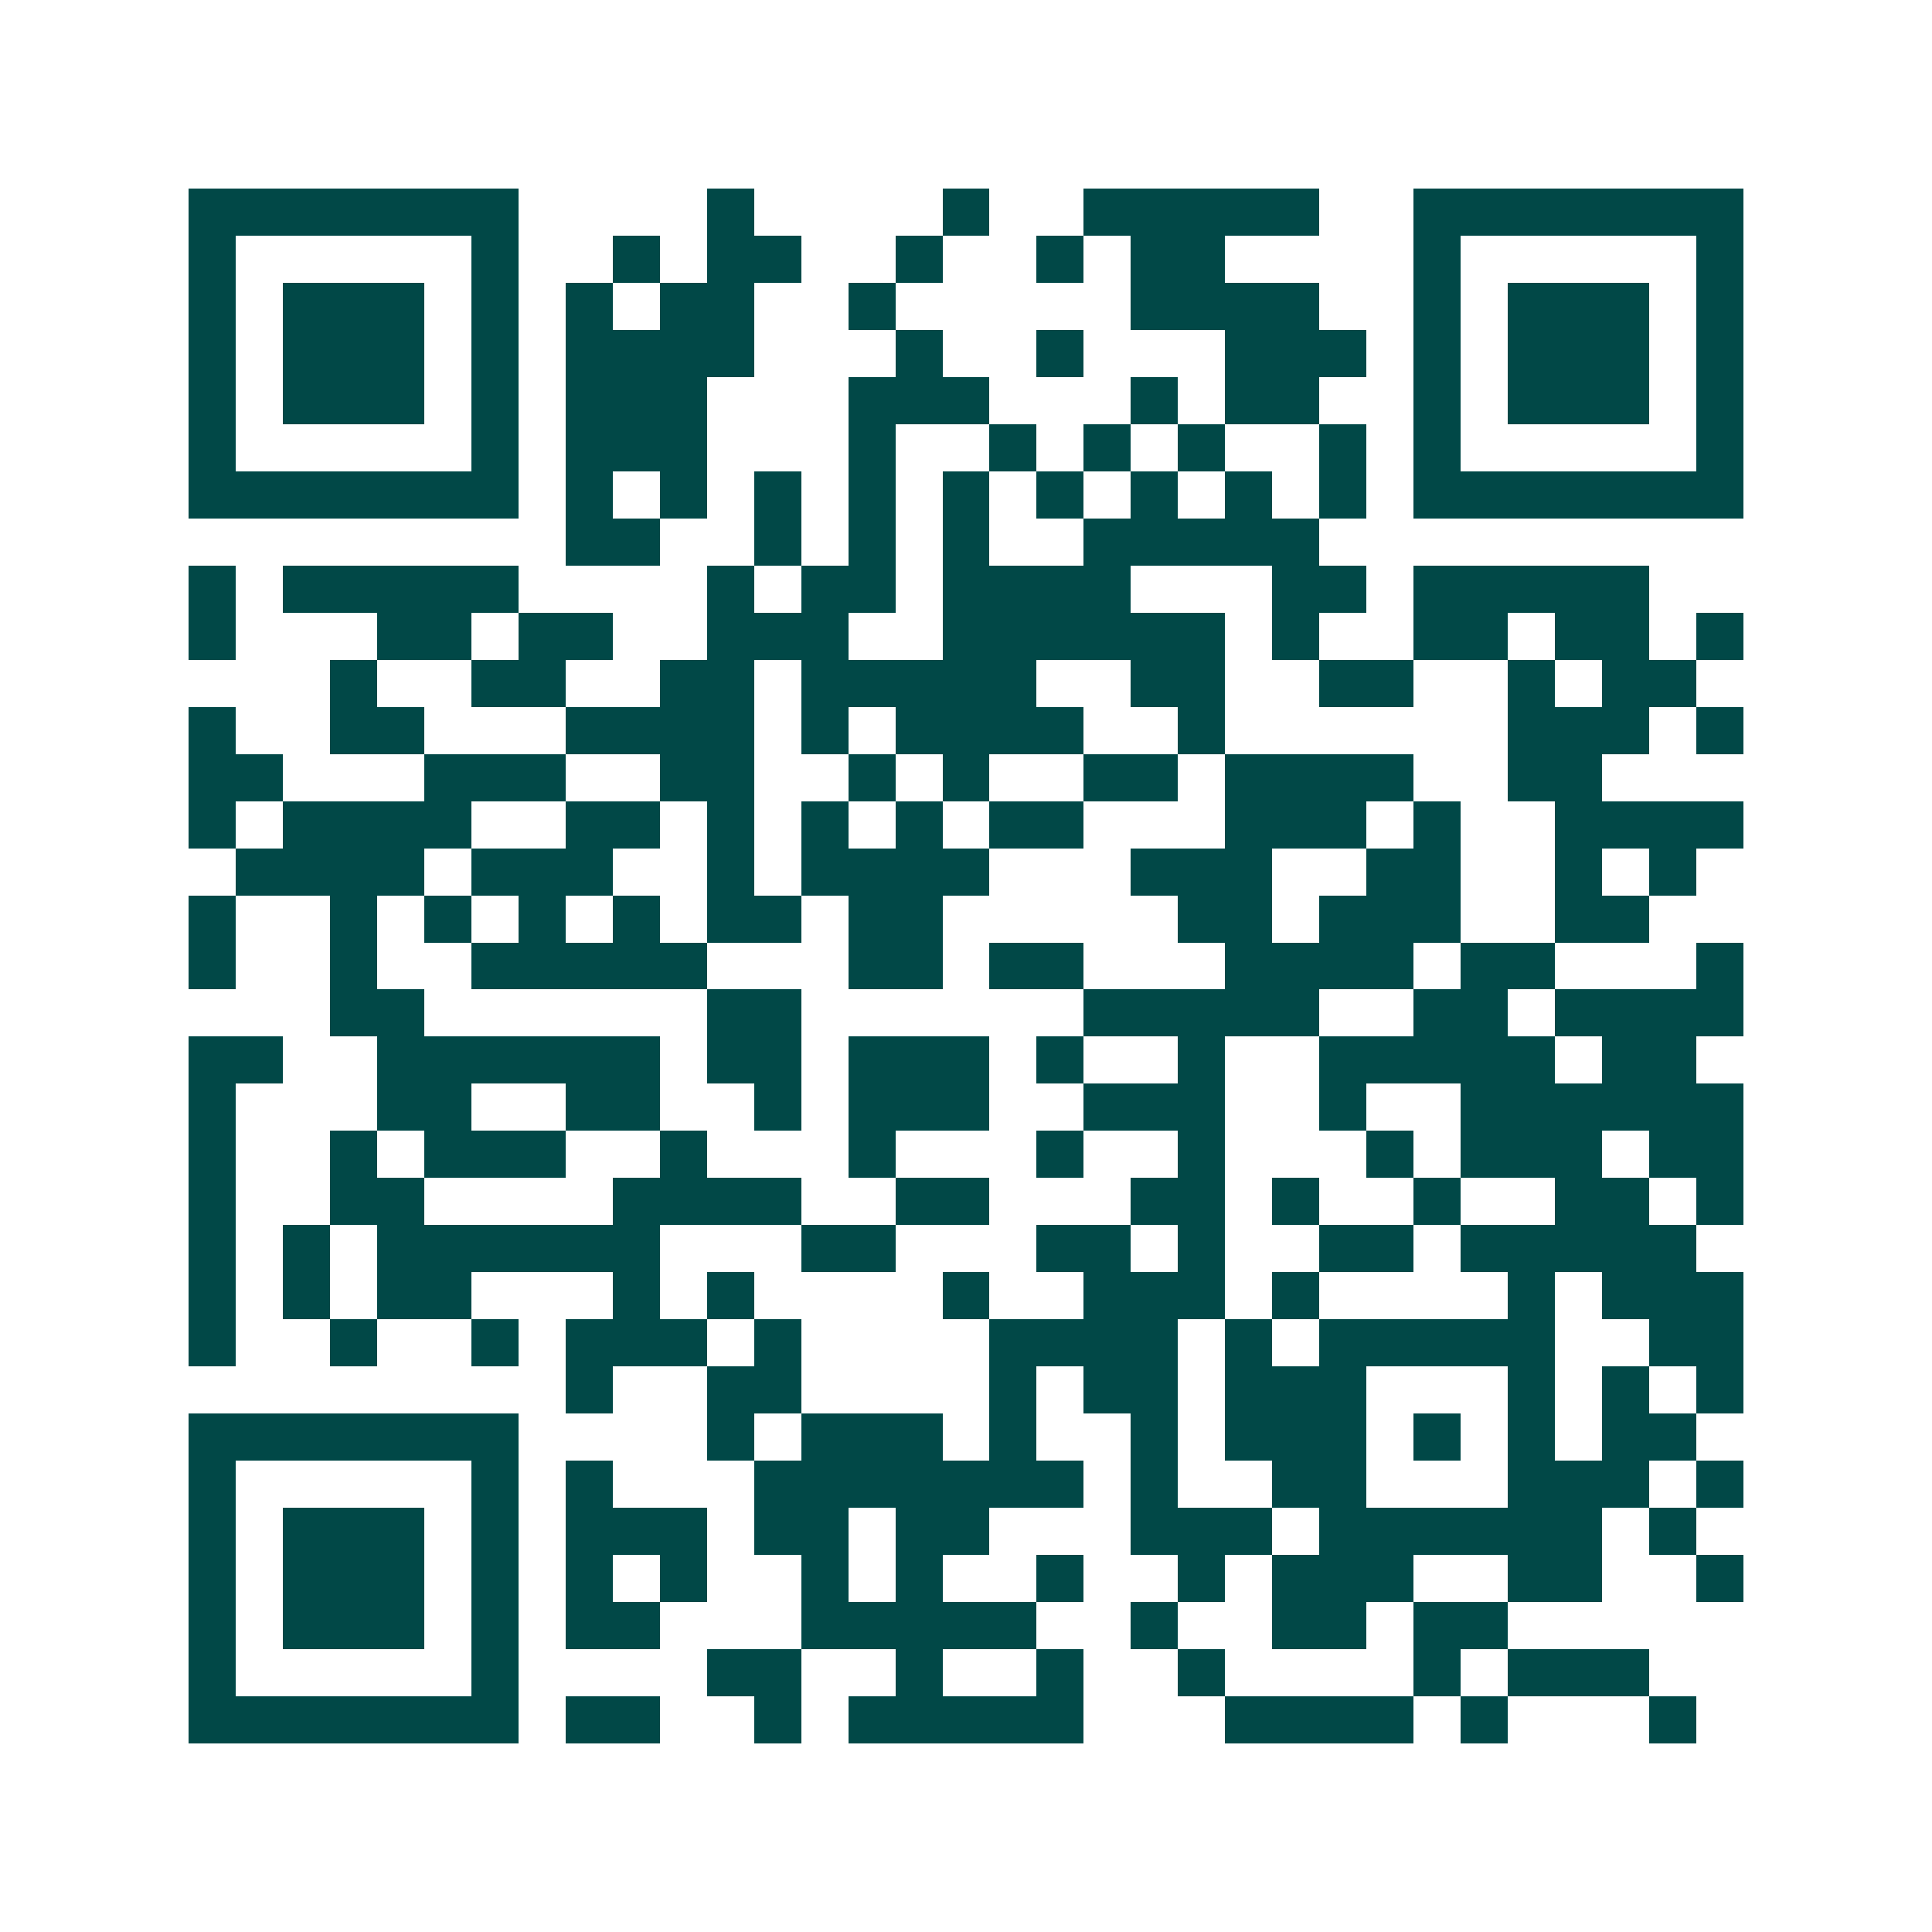 <svg xmlns="http://www.w3.org/2000/svg" width="200" height="200" viewBox="0 0 41 41" shape-rendering="crispEdges"><path fill="#ffffff" d="M0 0h41v41H0z"/><path stroke="#014847" d="M4 4.5h7m4 0h1m4 0h1m2 0h5m2 0h7M4 5.5h1m5 0h1m2 0h1m1 0h2m2 0h1m2 0h1m1 0h2m4 0h1m5 0h1M4 6.5h1m1 0h3m1 0h1m1 0h1m1 0h2m2 0h1m5 0h4m2 0h1m1 0h3m1 0h1M4 7.5h1m1 0h3m1 0h1m1 0h4m3 0h1m2 0h1m3 0h3m1 0h1m1 0h3m1 0h1M4 8.5h1m1 0h3m1 0h1m1 0h3m3 0h3m3 0h1m1 0h2m2 0h1m1 0h3m1 0h1M4 9.5h1m5 0h1m1 0h3m3 0h1m2 0h1m1 0h1m1 0h1m2 0h1m1 0h1m5 0h1M4 10.5h7m1 0h1m1 0h1m1 0h1m1 0h1m1 0h1m1 0h1m1 0h1m1 0h1m1 0h1m1 0h7M12 11.5h2m2 0h1m1 0h1m1 0h1m2 0h5M4 12.5h1m1 0h5m4 0h1m1 0h2m1 0h4m3 0h2m1 0h5M4 13.5h1m3 0h2m1 0h2m2 0h3m2 0h6m1 0h1m2 0h2m1 0h2m1 0h1M7 14.5h1m2 0h2m2 0h2m1 0h5m2 0h2m2 0h2m2 0h1m1 0h2M4 15.5h1m2 0h2m3 0h4m1 0h1m1 0h4m2 0h1m6 0h3m1 0h1M4 16.5h2m3 0h3m2 0h2m2 0h1m1 0h1m2 0h2m1 0h4m2 0h2M4 17.5h1m1 0h4m2 0h2m1 0h1m1 0h1m1 0h1m1 0h2m3 0h3m1 0h1m2 0h4M5 18.5h4m1 0h3m2 0h1m1 0h4m3 0h3m2 0h2m2 0h1m1 0h1M4 19.5h1m2 0h1m1 0h1m1 0h1m1 0h1m1 0h2m1 0h2m5 0h2m1 0h3m2 0h2M4 20.5h1m2 0h1m2 0h5m3 0h2m1 0h2m3 0h4m1 0h2m3 0h1M7 21.5h2m6 0h2m6 0h5m2 0h2m1 0h4M4 22.5h2m2 0h6m1 0h2m1 0h3m1 0h1m2 0h1m2 0h5m1 0h2M4 23.5h1m3 0h2m2 0h2m2 0h1m1 0h3m2 0h3m2 0h1m2 0h6M4 24.5h1m2 0h1m1 0h3m2 0h1m3 0h1m3 0h1m2 0h1m3 0h1m1 0h3m1 0h2M4 25.5h1m2 0h2m4 0h4m2 0h2m3 0h2m1 0h1m2 0h1m2 0h2m1 0h1M4 26.5h1m1 0h1m1 0h6m3 0h2m3 0h2m1 0h1m2 0h2m1 0h5M4 27.5h1m1 0h1m1 0h2m3 0h1m1 0h1m4 0h1m2 0h3m1 0h1m4 0h1m1 0h3M4 28.5h1m2 0h1m2 0h1m1 0h3m1 0h1m4 0h4m1 0h1m1 0h5m2 0h2M12 29.5h1m2 0h2m4 0h1m1 0h2m1 0h3m3 0h1m1 0h1m1 0h1M4 30.5h7m4 0h1m1 0h3m1 0h1m2 0h1m1 0h3m1 0h1m1 0h1m1 0h2M4 31.5h1m5 0h1m1 0h1m3 0h7m1 0h1m2 0h2m3 0h3m1 0h1M4 32.5h1m1 0h3m1 0h1m1 0h3m1 0h2m1 0h2m3 0h3m1 0h6m1 0h1M4 33.5h1m1 0h3m1 0h1m1 0h1m1 0h1m2 0h1m1 0h1m2 0h1m2 0h1m1 0h3m2 0h2m2 0h1M4 34.5h1m1 0h3m1 0h1m1 0h2m3 0h5m2 0h1m2 0h2m1 0h2M4 35.5h1m5 0h1m4 0h2m2 0h1m2 0h1m2 0h1m4 0h1m1 0h3M4 36.5h7m1 0h2m2 0h1m1 0h5m3 0h4m1 0h1m3 0h1"/></svg>
